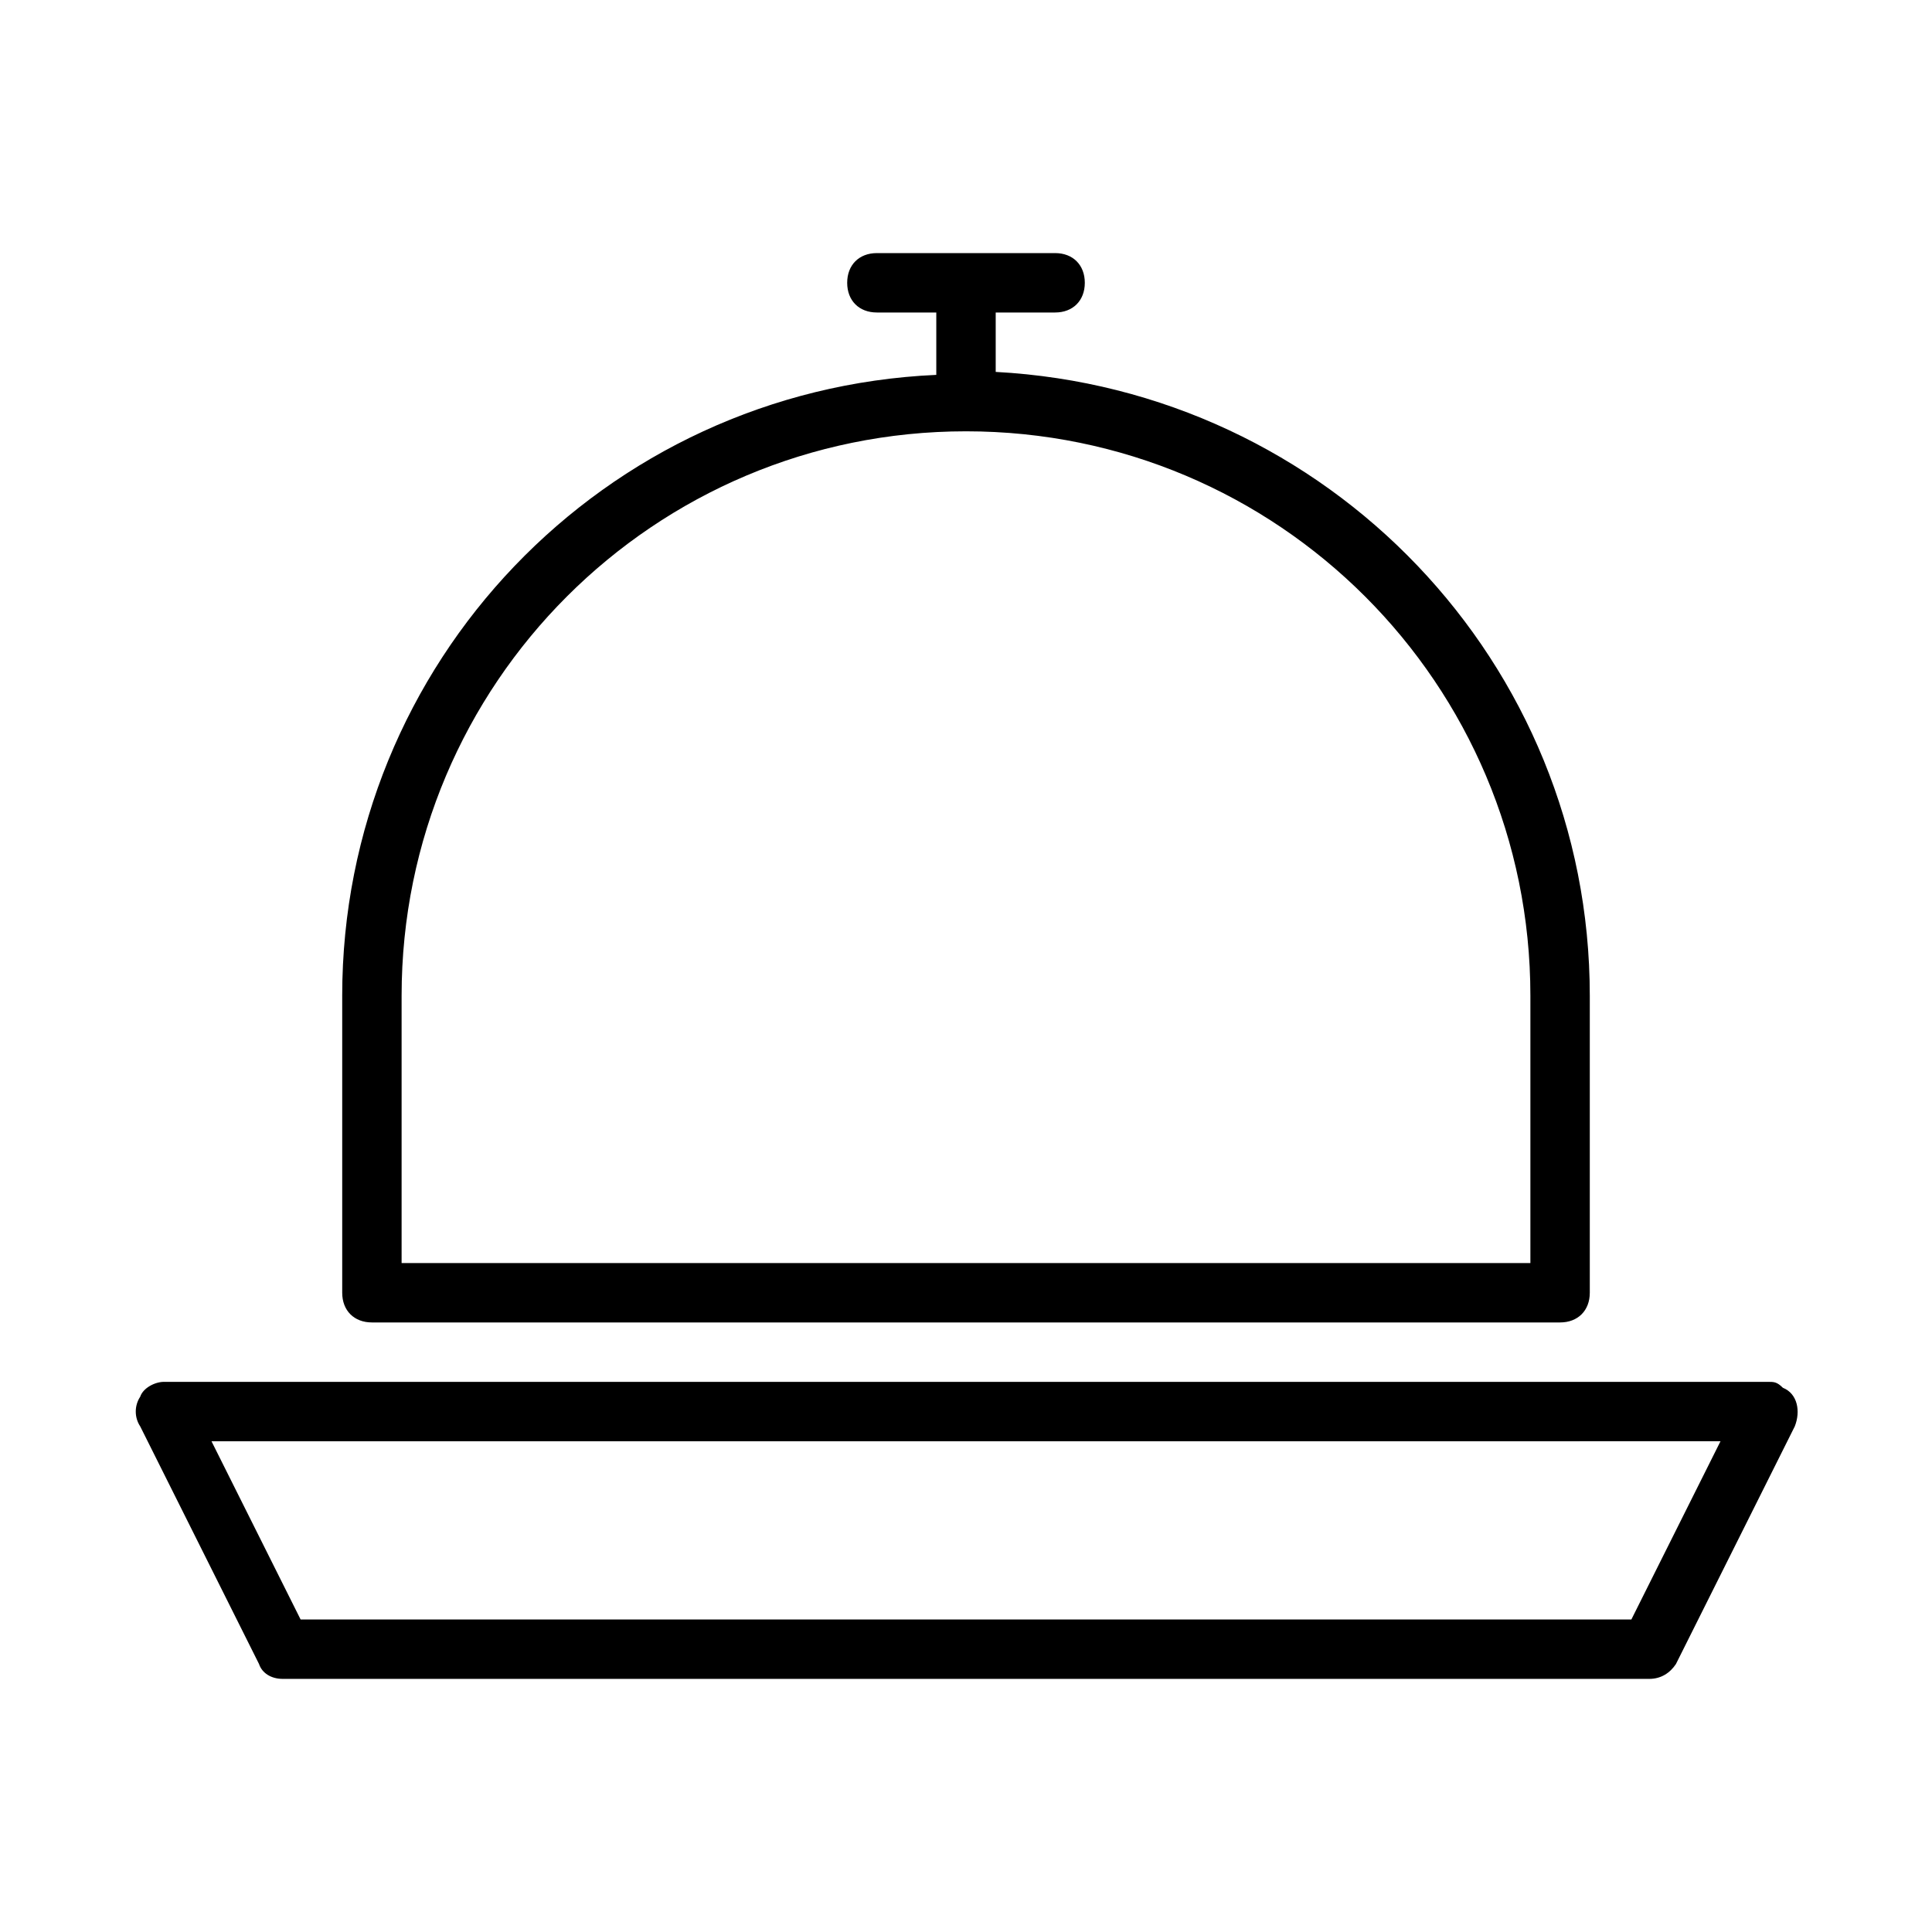 <?xml version="1.0" encoding="UTF-8"?>
<!-- Uploaded to: SVG Repo, www.svgrepo.com, Generator: SVG Repo Mixer Tools -->
<svg fill="#000000" width="800px" height="800px" version="1.1" viewBox="144 144 512 512" xmlns="http://www.w3.org/2000/svg">
 <g>
  <path d="m181.16 514.14c-1.574 2.363-1.574 5.512 0 7.871l31.488 62.977c0.785 2.359 3.148 3.934 6.297 3.934h362.11c3.148 0 5.512-1.574 7.086-3.938l31.488-62.977c1.574-3.938 0.789-8.66-3.148-10.234-1.574-1.57-2.363-1.57-3.938-1.57h-425.09c-2.359 0-5.508 1.574-6.297 3.938zm418.79 11.805-23.617 47.23-352.67 0.004-23.617-47.23z"/>
  <path d="m234.69 407.87v78.719c0 4.723 3.148 7.871 7.871 7.871h314.88c4.723 0 7.871-3.148 7.871-7.871v-78.719c0-88.168-69.273-160.59-157.44-165.31v-15.746h15.742c4.723 0 7.871-3.148 7.871-7.871s-3.148-7.871-7.871-7.871h-47.23c-4.723 0-7.871 3.148-7.871 7.871s3.148 7.871 7.871 7.871h15.742v16.531c-88.164 3.938-157.44 76.359-157.44 164.53zm314.88 0v70.848h-299.14v-70.848c0-82.656 66.914-149.57 149.57-149.57s149.57 66.914 149.57 149.57z"/>
 </g>
</svg>